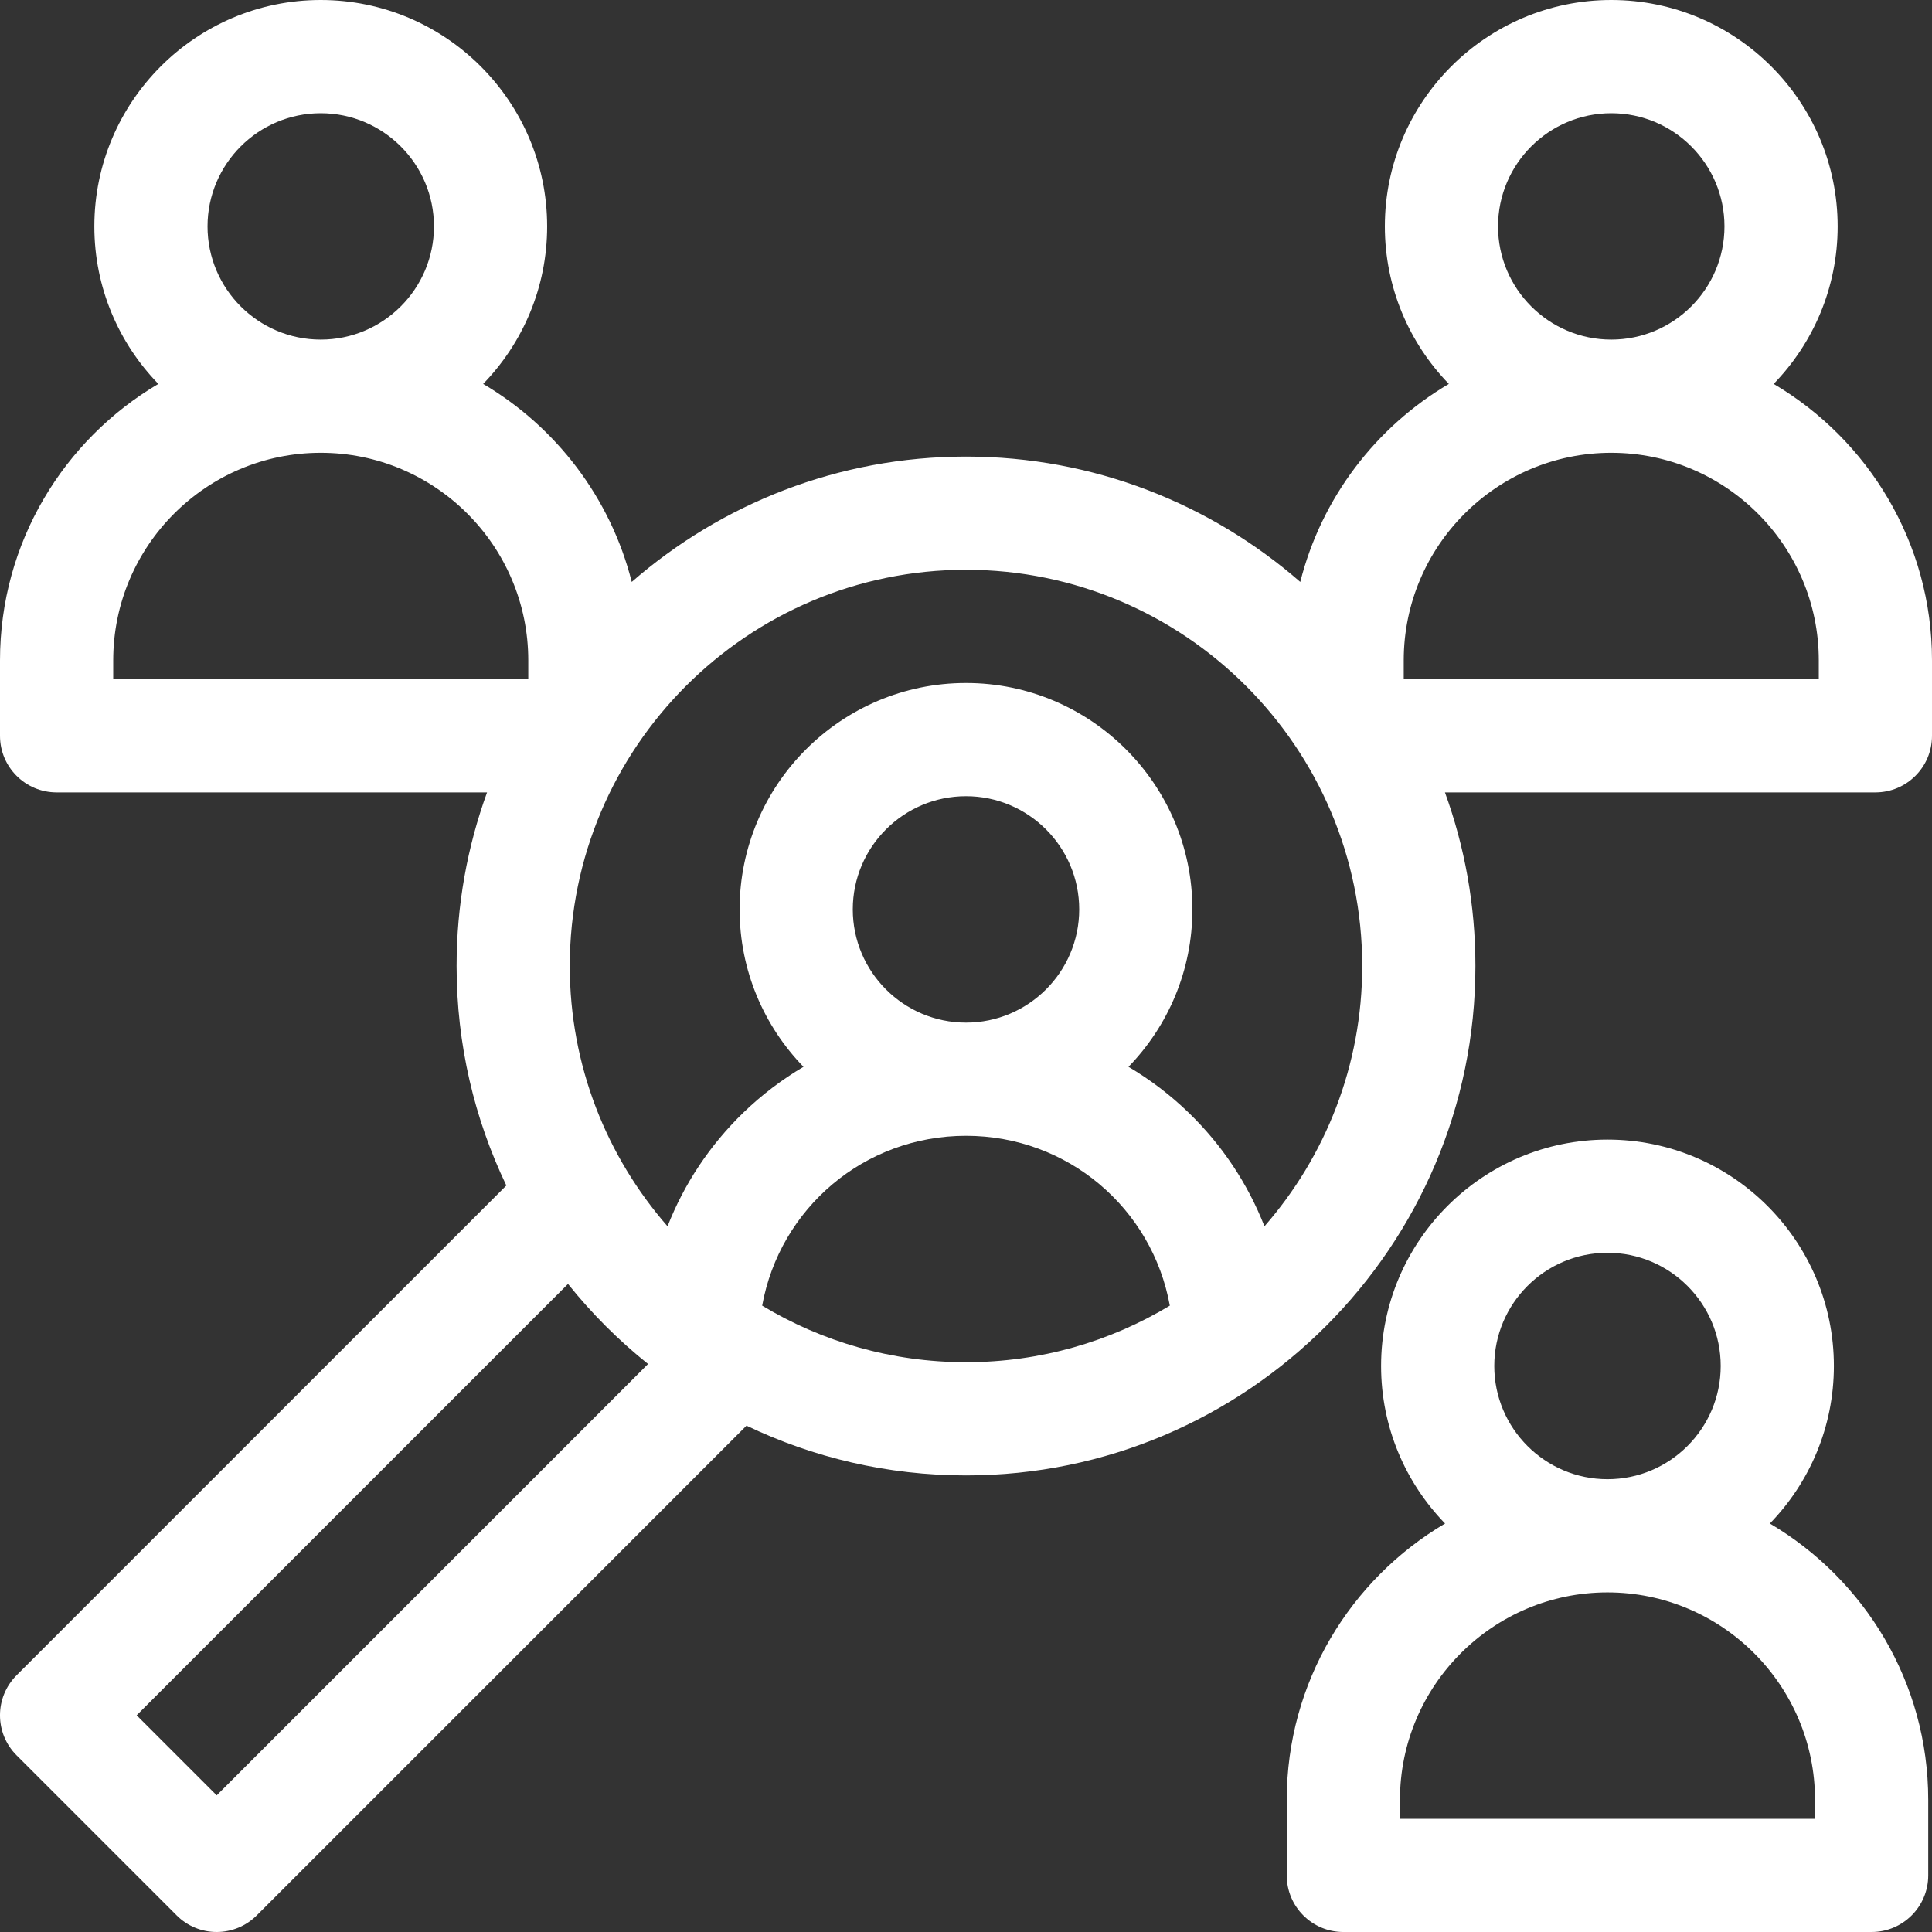<svg width="60" height="60" viewBox="0 0 60 60" fill="none" xmlns="http://www.w3.org/2000/svg">
<rect x="0" y="0" width="60" height="60" fill="#333333" stroke="none"/>
<g clip-path="url(#clip0_2129_1192)">
<path d="M54.965 47.314C56.194 46.047 56.953 44.322 56.953 42.422C56.953 38.545 53.799 35.391 49.922 35.391C46.045 35.391 42.891 38.545 42.891 42.422C42.891 44.322 43.649 46.047 44.878 47.314C41.939 49.047 39.961 52.246 39.961 55.898V58.242C39.961 59.213 40.748 60 41.719 60H58.125C59.096 60 59.883 59.213 59.883 58.242V55.898C59.883 52.246 57.905 49.048 54.965 47.314ZM49.922 38.906C51.86 38.906 53.438 40.483 53.438 42.422C53.438 44.36 51.86 45.938 49.922 45.938C47.983 45.938 46.406 44.36 46.406 42.422C46.406 40.483 47.983 38.906 49.922 38.906ZM56.367 56.484H43.477V55.898C43.477 52.344 46.368 49.453 49.922 49.453C53.476 49.453 56.367 52.344 56.367 55.898V56.484Z" fill="white"/>
<path d="M55.083 11.923C56.312 10.657 57.07 8.931 57.07 7.031C57.07 3.154 53.916 0 50.039 0C46.162 0 43.008 3.154 43.008 7.031C43.008 8.931 43.767 10.657 44.995 11.923C42.732 13.258 41.039 15.461 40.381 18.072C37.6 15.649 33.969 14.18 30 14.18C26.031 14.18 22.4 15.649 19.619 18.072C18.961 15.461 17.268 13.258 15.005 11.923C16.233 10.657 16.992 8.931 16.992 7.031C16.992 3.154 13.838 0 9.961 0C6.084 0 2.93 3.154 2.93 7.031C2.93 8.931 3.688 10.657 4.917 11.923C1.978 13.657 0 16.855 0 20.508V22.852C0 23.822 0.787 24.609 1.758 24.609H15.126C14.514 26.293 14.18 28.108 14.18 30C14.18 32.44 14.735 34.752 15.725 36.817L0.515 52.027C-0.172 52.714 -0.172 53.827 0.515 54.513L5.487 59.485C5.816 59.815 6.263 60 6.73 60C7.196 60 7.643 59.815 7.973 59.485L23.183 44.275C25.248 45.265 27.561 45.82 30 45.82C38.723 45.82 45.82 38.723 45.82 30C45.82 28.108 45.486 26.293 44.874 24.609H58.242C59.213 24.609 60 23.822 60 22.852V20.508C60 16.855 58.022 13.657 55.083 11.923ZM50.039 3.516C51.978 3.516 53.555 5.093 53.555 7.031C53.555 8.97 51.978 10.547 50.039 10.547C48.1 10.547 46.523 8.97 46.523 7.031C46.523 5.093 48.1 3.516 50.039 3.516ZM9.961 3.516C11.899 3.516 13.477 5.093 13.477 7.031C13.477 8.97 11.899 10.547 9.961 10.547C8.022 10.547 6.445 8.97 6.445 7.031C6.445 5.093 8.022 3.516 9.961 3.516ZM3.516 20.508C3.516 16.954 6.407 14.062 9.961 14.062C13.515 14.062 16.406 16.954 16.406 20.508V21.094H3.516V20.508ZM6.73 55.756L4.244 53.27L17.64 39.874C18.374 40.791 19.209 41.626 20.126 42.36L6.73 55.756ZM23.67 40.548C24.218 37.525 26.838 35.273 30 35.273C33.162 35.273 35.782 37.525 36.33 40.548C34.479 41.663 32.313 42.305 30 42.305C27.687 42.305 25.521 41.663 23.67 40.548ZM30 31.758C28.061 31.758 26.484 30.181 26.484 28.242C26.484 26.304 28.061 24.727 30 24.727C31.939 24.727 33.516 26.304 33.516 28.242C33.516 30.181 31.939 31.758 30 31.758ZM39.269 38.084C38.754 36.768 37.959 35.566 36.918 34.558C36.346 34.004 35.717 33.527 35.047 33.131C36.274 31.864 37.031 30.141 37.031 28.242C37.031 24.365 33.877 21.211 30 21.211C26.123 21.211 22.969 24.365 22.969 28.242C22.969 30.141 23.726 31.864 24.953 33.131C24.283 33.527 23.654 34.004 23.082 34.557C22.041 35.566 21.246 36.768 20.731 38.084C18.842 35.92 17.695 33.092 17.695 30C17.695 23.215 23.215 17.695 30 17.695C36.785 17.695 42.305 23.215 42.305 30C42.305 33.092 41.158 35.92 39.269 38.084ZM56.484 21.094H43.594V20.508C43.594 16.954 46.485 14.062 50.039 14.062C53.593 14.062 56.484 16.954 56.484 20.508V21.094Z" fill="white"/>
</g>
<defs>
<clipPath id="clip0_2129_1192">
<rect width="60" height="60" fill="white"/>
</clipPath>
</defs>
</svg>
